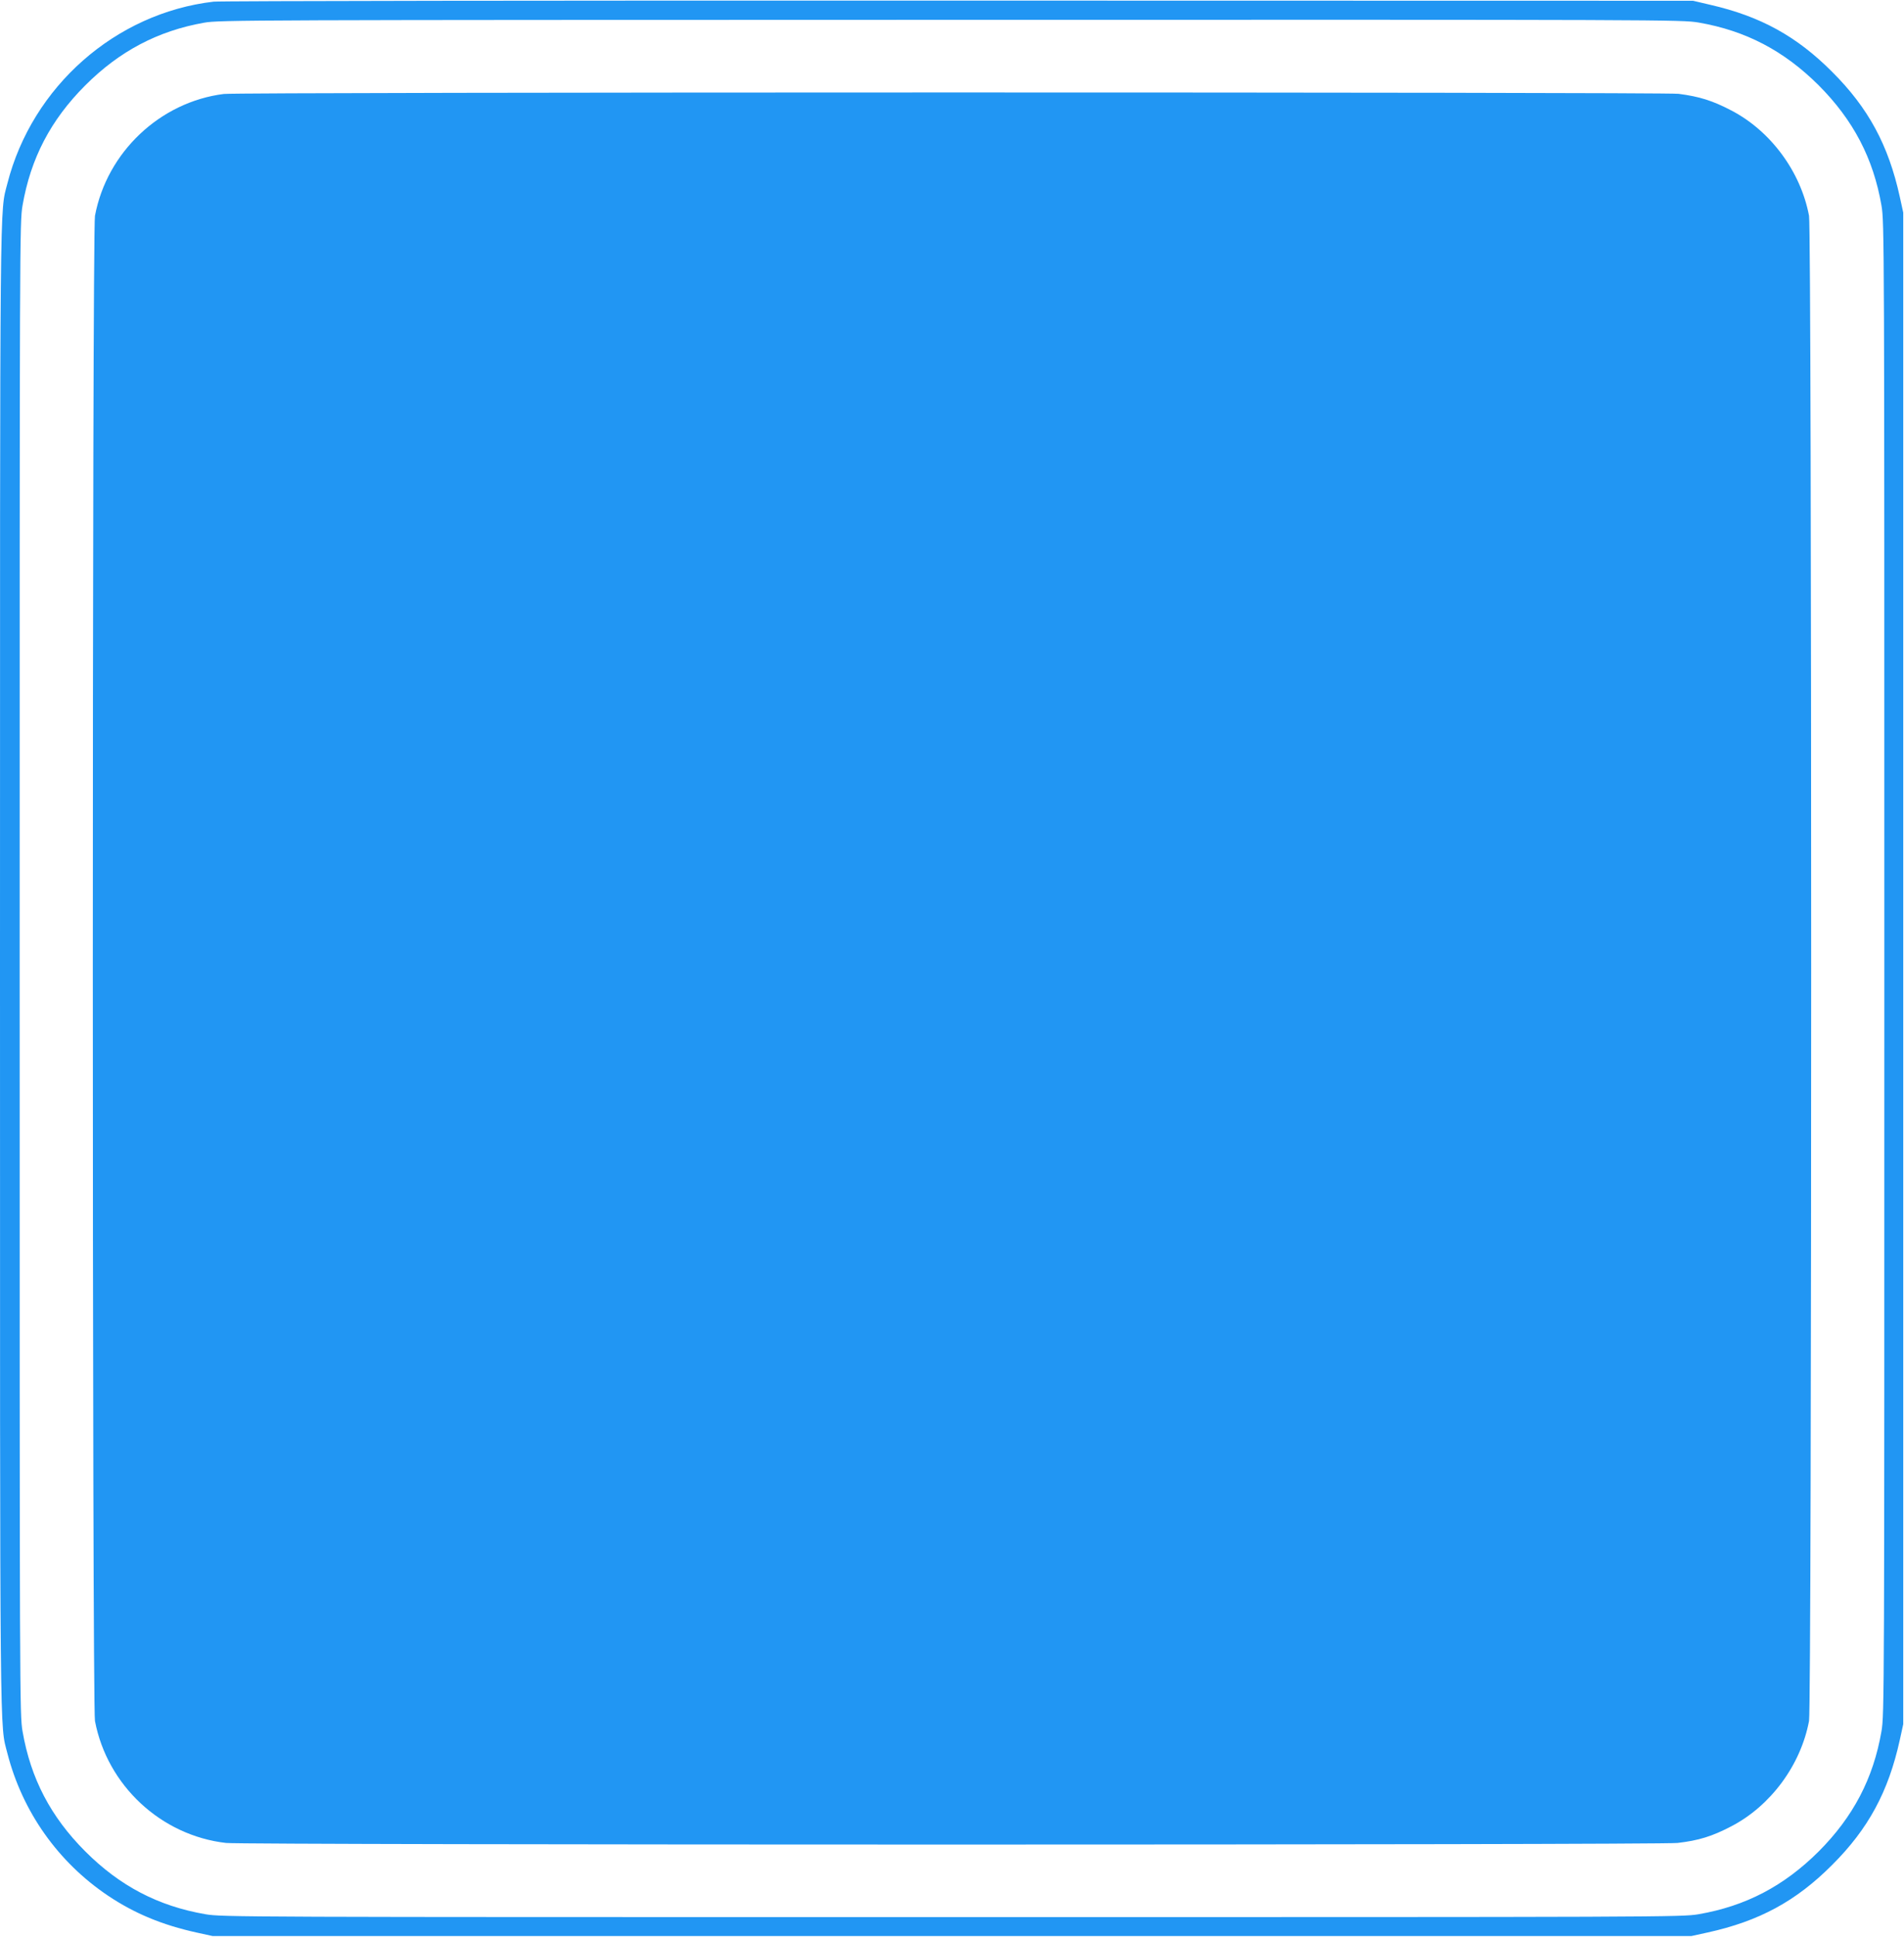 <?xml version="1.0" standalone="no"?>
<!DOCTYPE svg PUBLIC "-//W3C//DTD SVG 20010904//EN"
 "http://www.w3.org/TR/2001/REC-SVG-20010904/DTD/svg10.dtd">
<svg version="1.0" xmlns="http://www.w3.org/2000/svg"
 width="1259pt" height="1280pt" viewBox="0 0 1259 1280"
 preserveAspectRatio="xMidYMid meet">
<g transform="translate(0,1280) scale(0.1,-0.1)"
fill="#2196f3" stroke="none">
<path d="M1412 12789 c-649 -76 -1199 -561 -1363 -1201 -51 -202 -49 70 -49
-5188 0 -5258 -2 -4986 49 -5188 99 -385 335 -719 666 -941 175 -117 358 -193
585 -243 l105 -23 4890 0 4890 0 105 23 c342 75 586 207 825 447 239 238 372
484 447 825 l23 105 0 4995 0 4995 -23 105 c-75 341 -208 587 -447 825 -234
235 -474 367 -805 443 l-115 27 -4855 1 c-2670 1 -4888 -2 -4928 -7z m9820
-138 c312 -54 564 -186 794 -415 229 -230 361 -482 415 -794 19 -112 19 -207
19 -5042 0 -4835 0 -4930 -19 -5042 -54 -312 -186 -564 -415 -794 -230 -229
-482 -361 -794 -415 -112 -19 -206 -19 -4937 -19 -4731 0 -4825 0 -4937 19
-312 54 -565 186 -794 415 -229 229 -361 482 -415 794 -19 112 -19 207 -19
5042 0 4835 0 4930 19 5042 54 312 186 565 415 794 226 226 480 360 786 414
101 18 274 18 4937 19 4741 1 4833 1 4945 -18z"/>
<path d="M1480 12179 c-422 -53 -773 -385 -852 -805 -19 -102 -19 -9846 0
-9948 81 -426 437 -757 867 -806 123 -14 9475 -14 9597 0 140 16 230 44 356
110 260 135 459 404 514 696 19 102 19 9846 0 9948 -55 292 -254 561 -514 696
-124 65 -211 92 -349 110 -102 12 -9519 12 -9619 -1z"/>
</g>
</svg>

